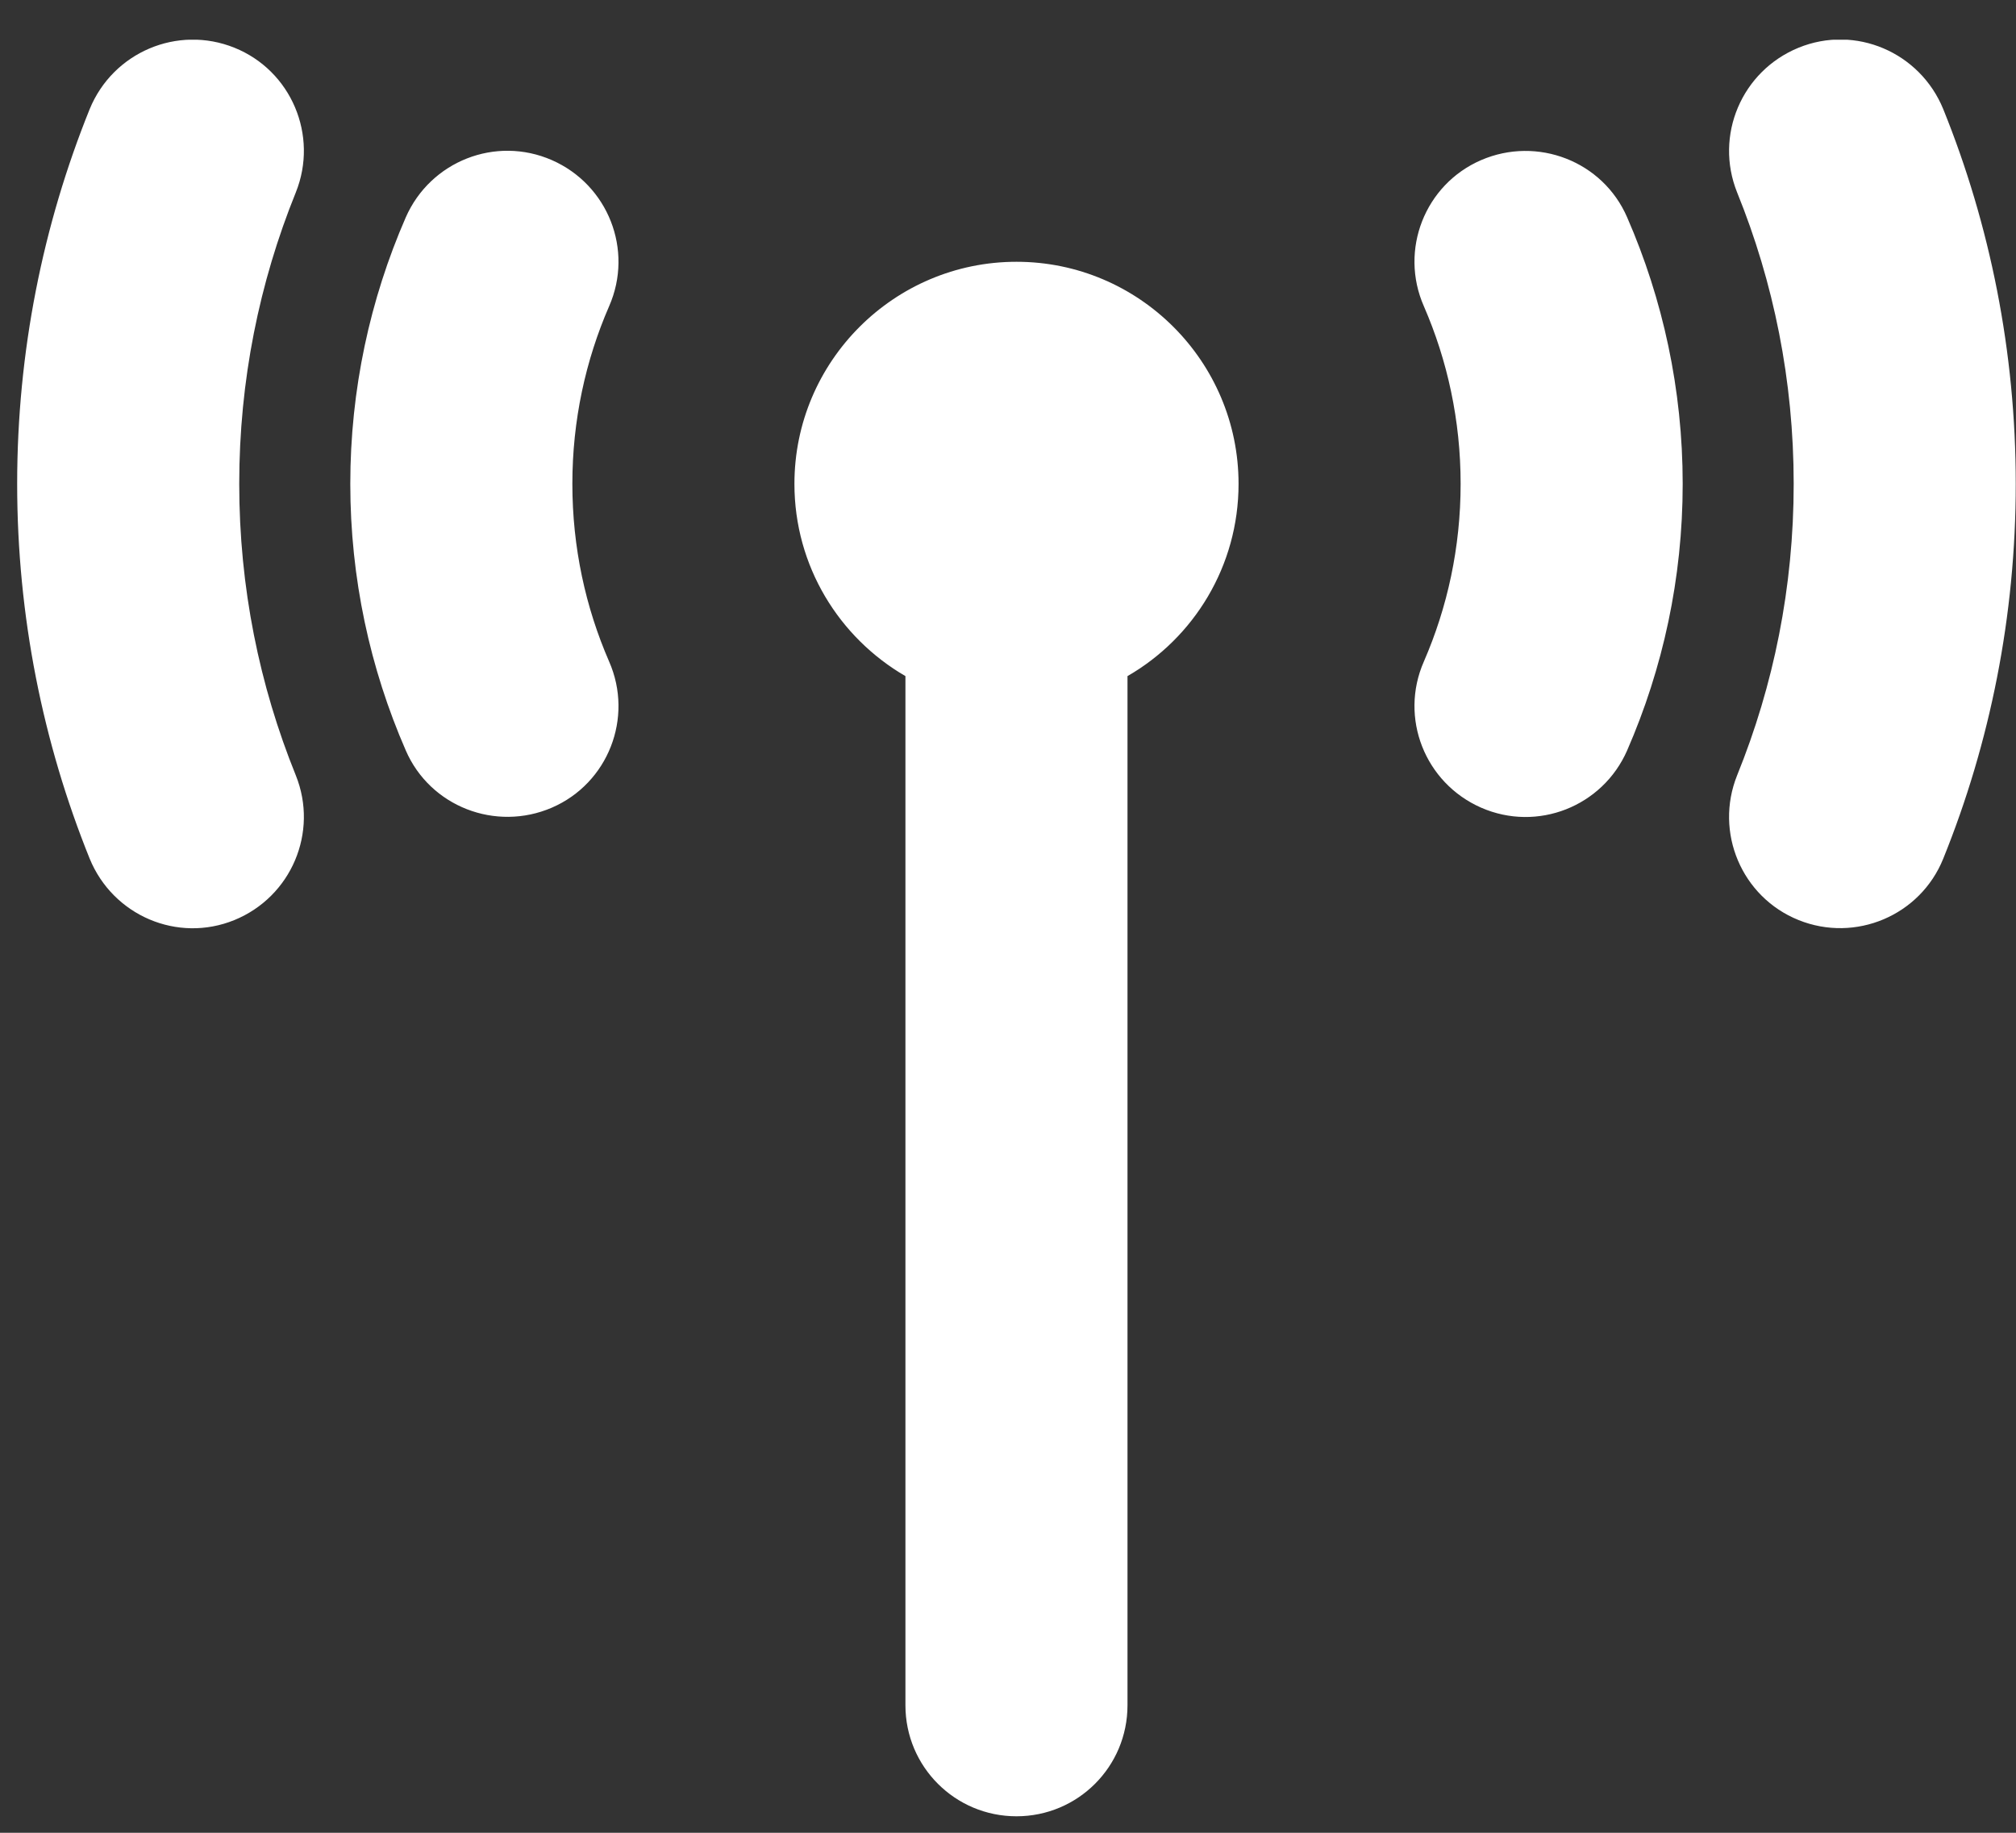 <svg width="33" height="30" viewBox="0 0 33 30" fill="none" xmlns="http://www.w3.org/2000/svg">
<rect x="0" y="0" width="33" height="30" fill="#333333" stroke="none"/>
<g clip-path="url(#clip0_11303_37662)">
<path d="M4.842 3.15C4.246 4.621 3.916 6.228 3.916 7.92C3.916 9.613 4.246 11.22 4.842 12.691C5.217 13.623 4.768 14.679 3.837 15.06C2.905 15.44 1.849 14.986 1.468 14.055C0.702 12.158 0.281 10.084 0.281 7.92C0.281 5.757 0.702 3.683 1.468 1.786C1.849 0.855 2.905 0.406 3.837 0.781C4.768 1.156 5.217 2.218 4.842 3.15ZM31.809 1.786C32.576 3.683 32.996 5.757 32.996 7.92C32.996 10.084 32.576 12.158 31.809 14.055C31.434 14.986 30.372 15.435 29.441 15.06C28.509 14.685 28.061 13.623 28.435 12.691C29.032 11.22 29.361 9.613 29.361 7.92C29.361 6.228 29.032 4.621 28.435 3.15C28.061 2.218 28.509 1.162 29.441 0.781C30.372 0.401 31.428 0.855 31.809 1.786ZM20.274 7.92C20.274 9.267 19.541 10.442 18.456 11.067V27.913C18.456 28.918 17.644 29.73 16.639 29.73C15.633 29.73 14.821 28.918 14.821 27.913V11.067C13.736 10.437 13.004 9.267 13.004 7.92C13.004 5.916 14.634 4.285 16.639 4.285C18.644 4.285 20.274 5.916 20.274 7.92ZM9.971 5.012C9.585 5.899 9.369 6.881 9.369 7.92C9.369 8.96 9.585 9.942 9.971 10.829C10.374 11.749 9.954 12.822 9.034 13.22C8.114 13.617 7.04 13.203 6.642 12.283C6.057 10.942 5.734 9.465 5.734 7.92C5.734 6.376 6.057 4.899 6.642 3.558C7.046 2.638 8.114 2.218 9.034 2.621C9.954 3.025 10.374 4.092 9.971 5.012ZM26.635 3.558C27.22 4.899 27.544 6.376 27.544 7.92C27.544 9.465 27.22 10.942 26.635 12.283C26.232 13.203 25.164 13.623 24.244 13.22C23.324 12.816 22.903 11.749 23.307 10.829C23.693 9.942 23.909 8.96 23.909 7.92C23.909 6.881 23.693 5.899 23.307 5.012C22.903 4.092 23.324 3.019 24.244 2.621C25.164 2.224 26.237 2.638 26.635 3.558Z" fill="white"/>
</g>
<defs>
<clipPath id="clip0_11303_37662">
<rect width="32.715" height="29.08" fill="white" transform="translate(0.281 0.65)"/>
</clipPath>
</defs>
</svg>

